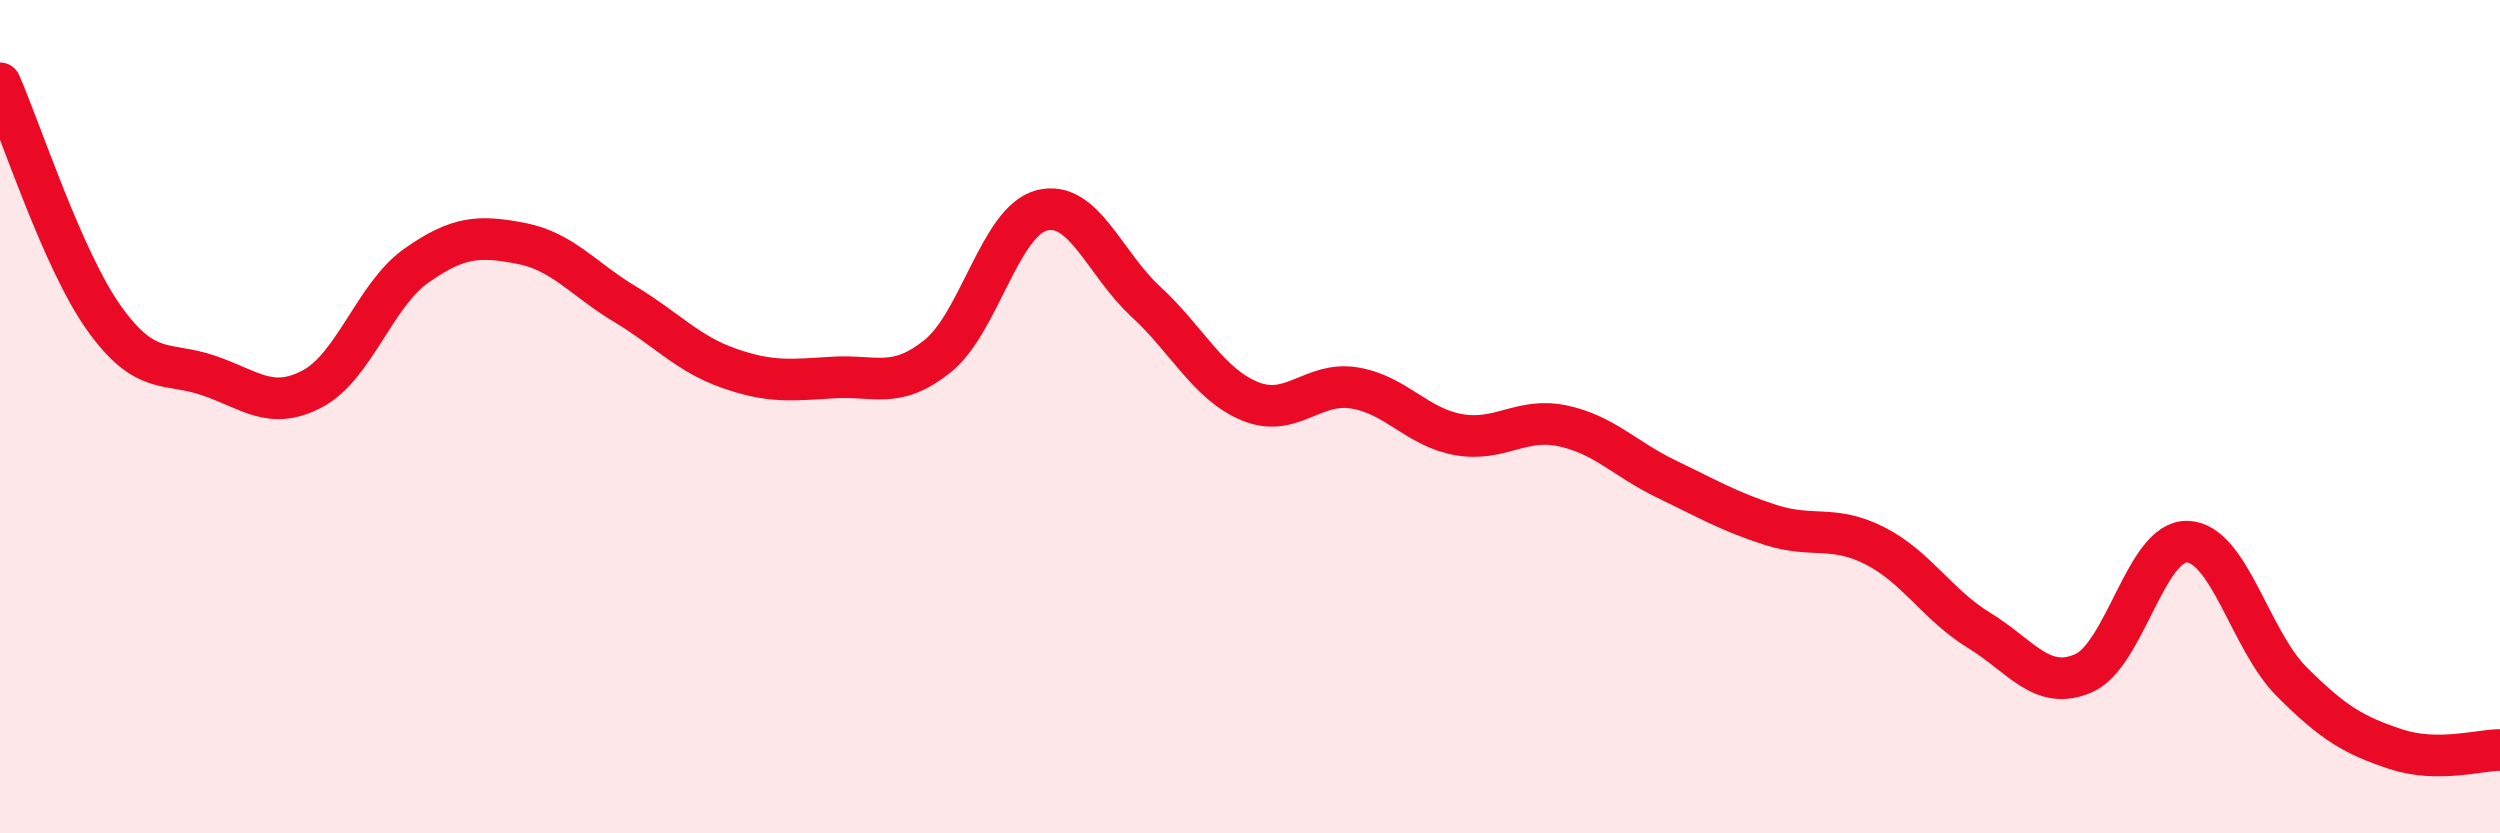 
    <svg width="60" height="20" viewBox="0 0 60 20" xmlns="http://www.w3.org/2000/svg">
      <path
        d="M 0,2 C 0.5,3.13 1.5,6.24 2.5,7.64 C 3.5,9.04 4,8.67 5,9.01 C 6,9.35 6.5,9.86 7.5,9.33 C 8.5,8.8 9,7.07 10,6.37 C 11,5.67 11.5,5.65 12.5,5.84 C 13.5,6.03 14,6.7 15,7.3 C 16,7.9 16.5,8.49 17.5,8.84 C 18.5,9.19 19,9.12 20,9.06 C 21,9 21.5,9.35 22.5,8.55 C 23.5,7.75 24,5.31 25,5.05 C 26,4.79 26.5,6.32 27.5,7.24 C 28.5,8.16 29,9.22 30,9.63 C 31,10.04 31.5,9.15 32.5,9.31 C 33.5,9.47 34,10.25 35,10.43 C 36,10.61 36.5,10.01 37.5,10.22 C 38.5,10.43 39,11.02 40,11.5 C 41,11.98 41.5,12.28 42.5,12.6 C 43.5,12.92 44,12.59 45,13.1 C 46,13.61 46.5,14.52 47.5,15.13 C 48.5,15.74 49,16.59 50,16.16 C 51,15.73 51.5,12.96 52.5,13 C 53.5,13.04 54,15.36 55,16.36 C 56,17.36 56.5,17.65 57.5,17.98 C 58.5,18.31 59.5,18 60,18L60 20L0 20Z"
        fill="#EB0A25"
        opacity="0.1"
        stroke-linecap="round"
        stroke-linejoin="round"
      />
      <path
        d="M 0,2 C 0.5,3.13 1.5,6.24 2.5,7.64 C 3.5,9.04 4,8.67 5,9.01 C 6,9.35 6.5,9.86 7.5,9.33 C 8.5,8.8 9,7.07 10,6.37 C 11,5.67 11.5,5.65 12.5,5.84 C 13.5,6.03 14,6.7 15,7.3 C 16,7.9 16.5,8.49 17.5,8.84 C 18.5,9.19 19,9.12 20,9.06 C 21,9 21.5,9.35 22.5,8.55 C 23.5,7.75 24,5.31 25,5.05 C 26,4.79 26.5,6.32 27.5,7.24 C 28.5,8.16 29,9.22 30,9.63 C 31,10.04 31.5,9.15 32.5,9.31 C 33.5,9.47 34,10.25 35,10.43 C 36,10.61 36.5,10.01 37.5,10.22 C 38.5,10.43 39,11.02 40,11.5 C 41,11.98 41.5,12.28 42.5,12.6 C 43.5,12.92 44,12.59 45,13.1 C 46,13.61 46.5,14.52 47.5,15.13 C 48.5,15.74 49,16.59 50,16.16 C 51,15.73 51.5,12.96 52.5,13 C 53.5,13.04 54,15.36 55,16.36 C 56,17.36 56.5,17.65 57.5,17.98 C 58.5,18.31 59.5,18 60,18"
        stroke="#EB0A25"
        stroke-width="1"
        fill="none"
        stroke-linecap="round"
        stroke-linejoin="round"
      />
    </svg>
  